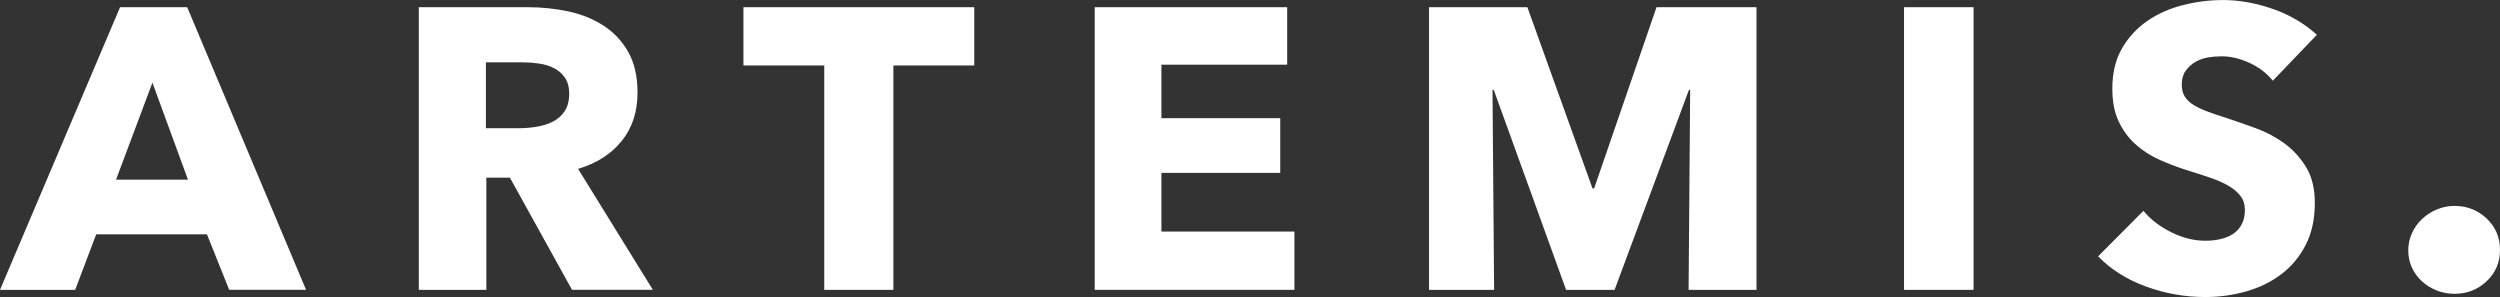 <svg xmlns="http://www.w3.org/2000/svg" width="101" height="12" viewBox="0 0 101 12" fill="none"><rect x="0" y="0" width="101" height="12" fill="#333333" stroke="none"/><g clip-path="url(#clip0_3002_1098)"><path d="M9.26 11.71L8.362 9.468H3.886L3.037 11.71H0L4.851 0.291H7.562L12.365 11.709H9.261L9.26 11.71ZM6.158 3.339L4.688 7.258H7.594L6.158 3.339Z" fill="white"></path><path d="M23.11 11.71L20.6 7.177H19.648V11.71H16.92V0.291H21.33C21.885 0.291 22.426 0.347 22.955 0.459C23.483 0.572 23.957 0.763 24.376 1.032C24.795 1.302 25.129 1.656 25.38 2.097C25.63 2.538 25.756 3.087 25.756 3.742C25.756 4.516 25.543 5.167 25.118 5.694C24.695 6.221 24.106 6.597 23.355 6.823L26.376 11.709H23.11V11.71ZM22.996 3.791C22.996 3.522 22.937 3.305 22.822 3.138C22.707 2.972 22.56 2.843 22.379 2.751C22.198 2.66 21.997 2.598 21.772 2.566C21.548 2.534 21.332 2.518 21.123 2.518H19.63V5.18H20.958C21.188 5.18 21.424 5.162 21.664 5.123C21.906 5.085 22.124 5.018 22.322 4.921C22.519 4.824 22.68 4.685 22.805 4.502C22.93 4.319 22.995 4.083 22.995 3.792L22.996 3.791Z" fill="white"></path><path d="M36.093 2.645V11.71H33.3V2.645H30.035V0.291H39.36V2.645H36.093Z" fill="white"></path><path d="M44.227 11.71V0.291H52.002V2.613H46.921V4.774H51.722V6.984H46.921V9.355H52.295V11.709H44.227V11.71Z" fill="white"></path><path d="M68.219 11.71L68.283 3.63H68.234L65.229 11.71H63.27L60.347 3.63H60.297L60.362 11.71H57.732V0.291H61.706L64.338 7.613H64.403L66.923 0.291H70.962V11.71H68.219Z" fill="white"></path><path d="M76.923 11.71V0.291H79.731V11.71H76.923Z" fill="white"></path><path d="M91.819 3.258C91.577 2.957 91.265 2.718 90.878 2.54C90.492 2.363 90.119 2.275 89.759 2.275C89.574 2.275 89.385 2.29 89.196 2.322C89.006 2.355 88.834 2.417 88.681 2.509C88.529 2.6 88.402 2.718 88.298 2.863C88.195 3.008 88.143 3.195 88.143 3.42C88.143 3.613 88.184 3.775 88.266 3.904C88.348 4.033 88.467 4.146 88.625 4.243C88.783 4.34 88.971 4.428 89.189 4.509C89.407 4.59 89.651 4.674 89.924 4.759C90.316 4.888 90.726 5.03 91.15 5.185C91.573 5.342 91.96 5.549 92.308 5.806C92.656 6.065 92.945 6.385 93.175 6.767C93.403 7.148 93.519 7.624 93.519 8.194C93.519 8.85 93.396 9.417 93.149 9.896C92.905 10.374 92.576 10.769 92.161 11.08C91.749 11.392 91.275 11.624 90.74 11.774C90.207 11.925 89.658 12 89.092 12C88.264 12 87.465 11.857 86.691 11.573C85.918 11.288 85.275 10.883 84.764 10.356L86.594 8.517C86.877 8.86 87.25 9.148 87.713 9.38C88.176 9.61 88.635 9.726 89.093 9.726C89.3 9.726 89.501 9.705 89.697 9.663C89.894 9.619 90.064 9.549 90.212 9.453C90.359 9.356 90.475 9.227 90.564 9.066C90.649 8.905 90.694 8.71 90.694 8.484C90.694 8.258 90.64 8.086 90.531 7.936C90.421 7.786 90.265 7.649 90.064 7.526C89.863 7.402 89.613 7.29 89.313 7.186C89.014 7.085 88.674 6.975 88.293 6.856C87.923 6.738 87.561 6.598 87.206 6.437C86.853 6.276 86.537 6.068 86.26 5.816C85.982 5.563 85.76 5.256 85.59 4.897C85.422 4.536 85.338 4.099 85.338 3.584C85.338 2.948 85.468 2.405 85.73 1.954C85.99 1.503 86.334 1.132 86.758 0.841C87.183 0.551 87.662 0.339 88.196 0.205C88.73 0.07 89.268 0.002 89.813 0.002C90.466 0.002 91.133 0.122 91.814 0.358C92.494 0.594 93.091 0.943 93.602 1.405L91.823 3.26L91.819 3.258Z" fill="white"></path><path d="M101 10.096C101 10.603 100.819 11.026 100.458 11.364C100.098 11.701 99.667 11.87 99.166 11.87C98.909 11.87 98.667 11.825 98.44 11.733C98.215 11.644 98.016 11.52 97.844 11.363C97.673 11.205 97.538 11.021 97.441 10.809C97.343 10.6 97.294 10.366 97.294 10.113C97.294 9.872 97.343 9.642 97.441 9.425C97.538 9.208 97.673 9.017 97.844 8.854C98.016 8.691 98.213 8.561 98.44 8.465C98.666 8.368 98.908 8.319 99.166 8.319C99.667 8.319 100.098 8.488 100.458 8.826C100.818 9.165 101 9.588 101 10.094V10.096Z" fill="white"></path></g><defs><clipPath id="clip0_3002_1098"><rect width="101" height="12" fill="white"></rect></clipPath></defs></svg>
